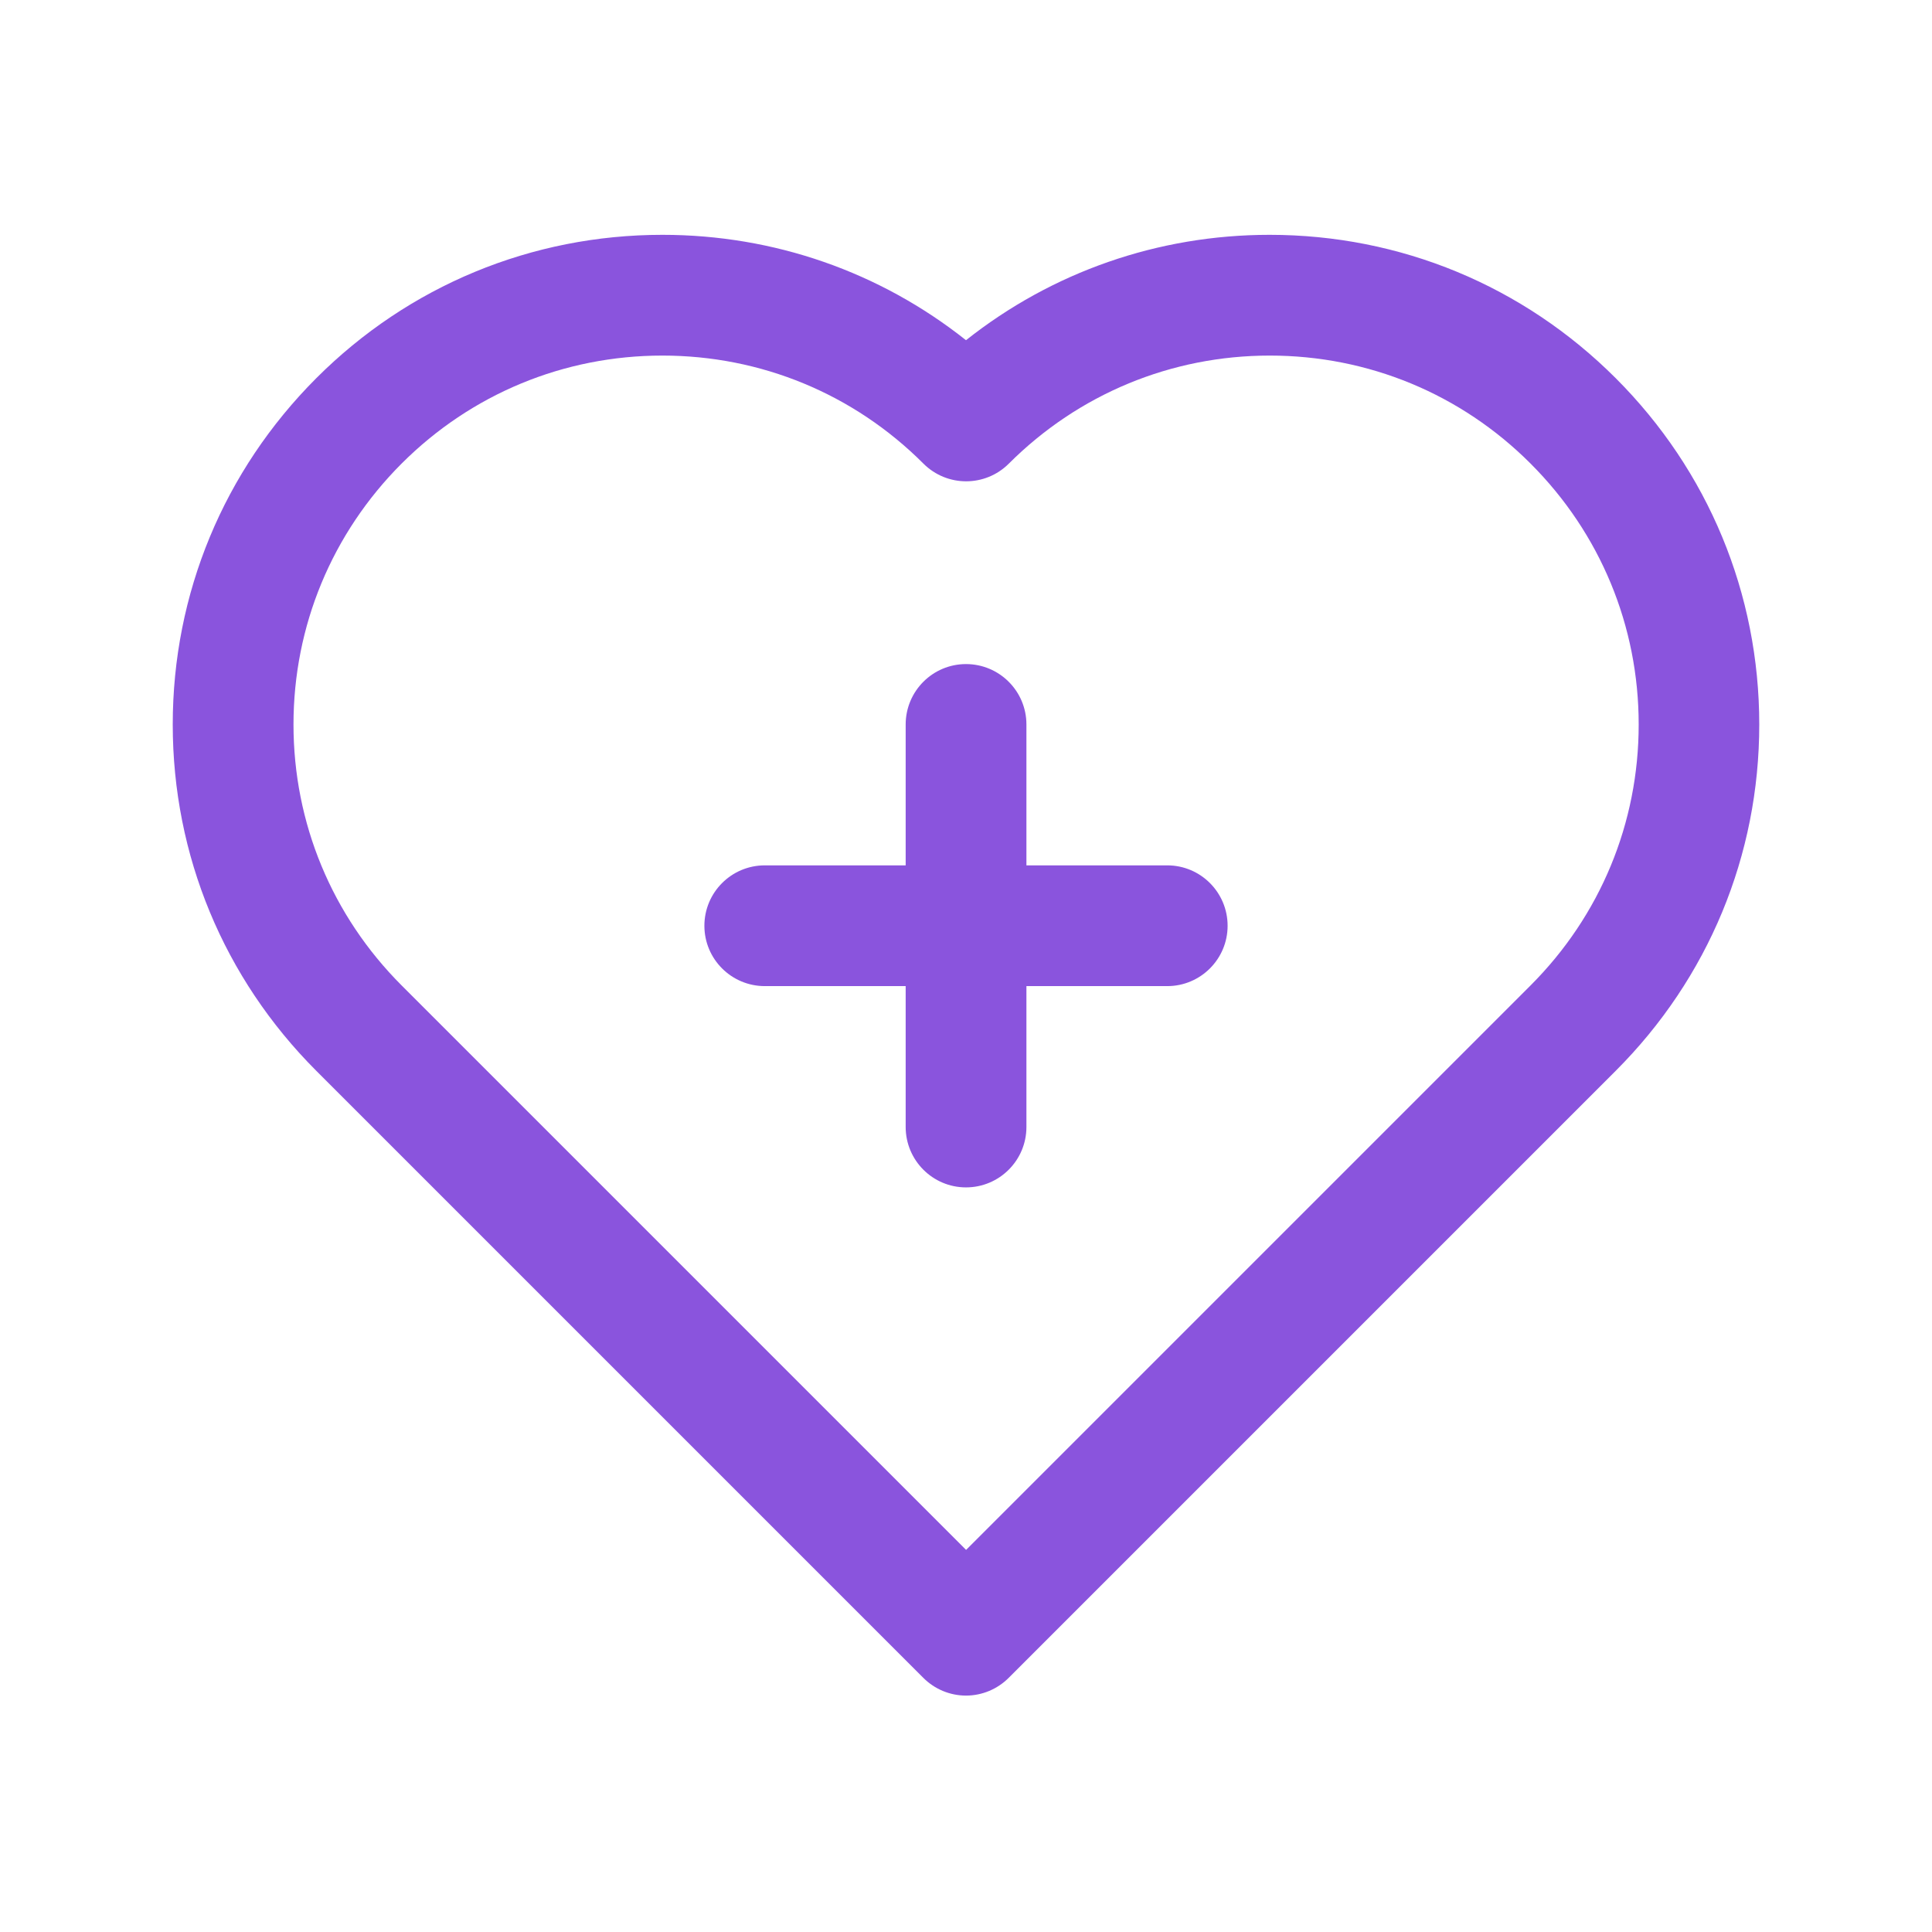 <svg width="22" height="22" viewBox="0 0 22 22" fill="none" xmlns="http://www.w3.org/2000/svg">
<path d="M11 19.308C10.818 19.308 10.643 19.235 10.514 19.106L3.601 12.193C2.548 11.139 1.967 9.74 1.967 8.25C1.967 6.76 2.548 5.361 3.601 4.307C4.653 3.254 6.054 2.674 7.543 2.674C8.814 2.674 10.019 3.096 11 3.874C11.981 3.097 13.187 2.674 14.457 2.674C15.947 2.674 17.346 3.254 18.399 4.307C19.453 5.361 20.033 6.76 20.033 8.25C20.033 9.74 19.453 11.139 18.399 12.193L11.486 19.106C11.357 19.235 11.182 19.308 11 19.308ZM7.543 4.049C6.421 4.049 5.366 4.486 4.573 5.279C3.78 6.073 3.342 7.128 3.342 8.25C3.342 9.372 3.78 10.427 4.573 11.221L11.001 17.649L17.429 11.221C18.223 10.427 18.66 9.372 18.66 8.25C18.66 7.128 18.223 6.073 17.429 5.279C16.636 4.485 15.58 4.049 14.459 4.049C13.338 4.049 12.282 4.486 11.488 5.279C11.219 5.548 10.784 5.548 10.515 5.279C9.721 4.485 8.665 4.049 7.543 4.049Z" fill="#8A54DD"/>
<path d="M13.979 10.542C13.979 10.921 13.671 11.229 13.292 11.229H11.688V12.833C11.688 13.213 11.38 13.521 11 13.521C10.621 13.521 10.313 13.213 10.313 12.833V11.229H8.709C8.329 11.229 8.021 10.921 8.021 10.542C8.021 10.162 8.329 9.854 8.709 9.854H10.313V8.25C10.313 7.87 10.621 7.562 11 7.562C11.38 7.562 11.688 7.87 11.688 8.25V9.854H13.292C13.671 9.854 13.979 10.162 13.979 10.542Z" fill="#8A54DD"/>
</svg>
